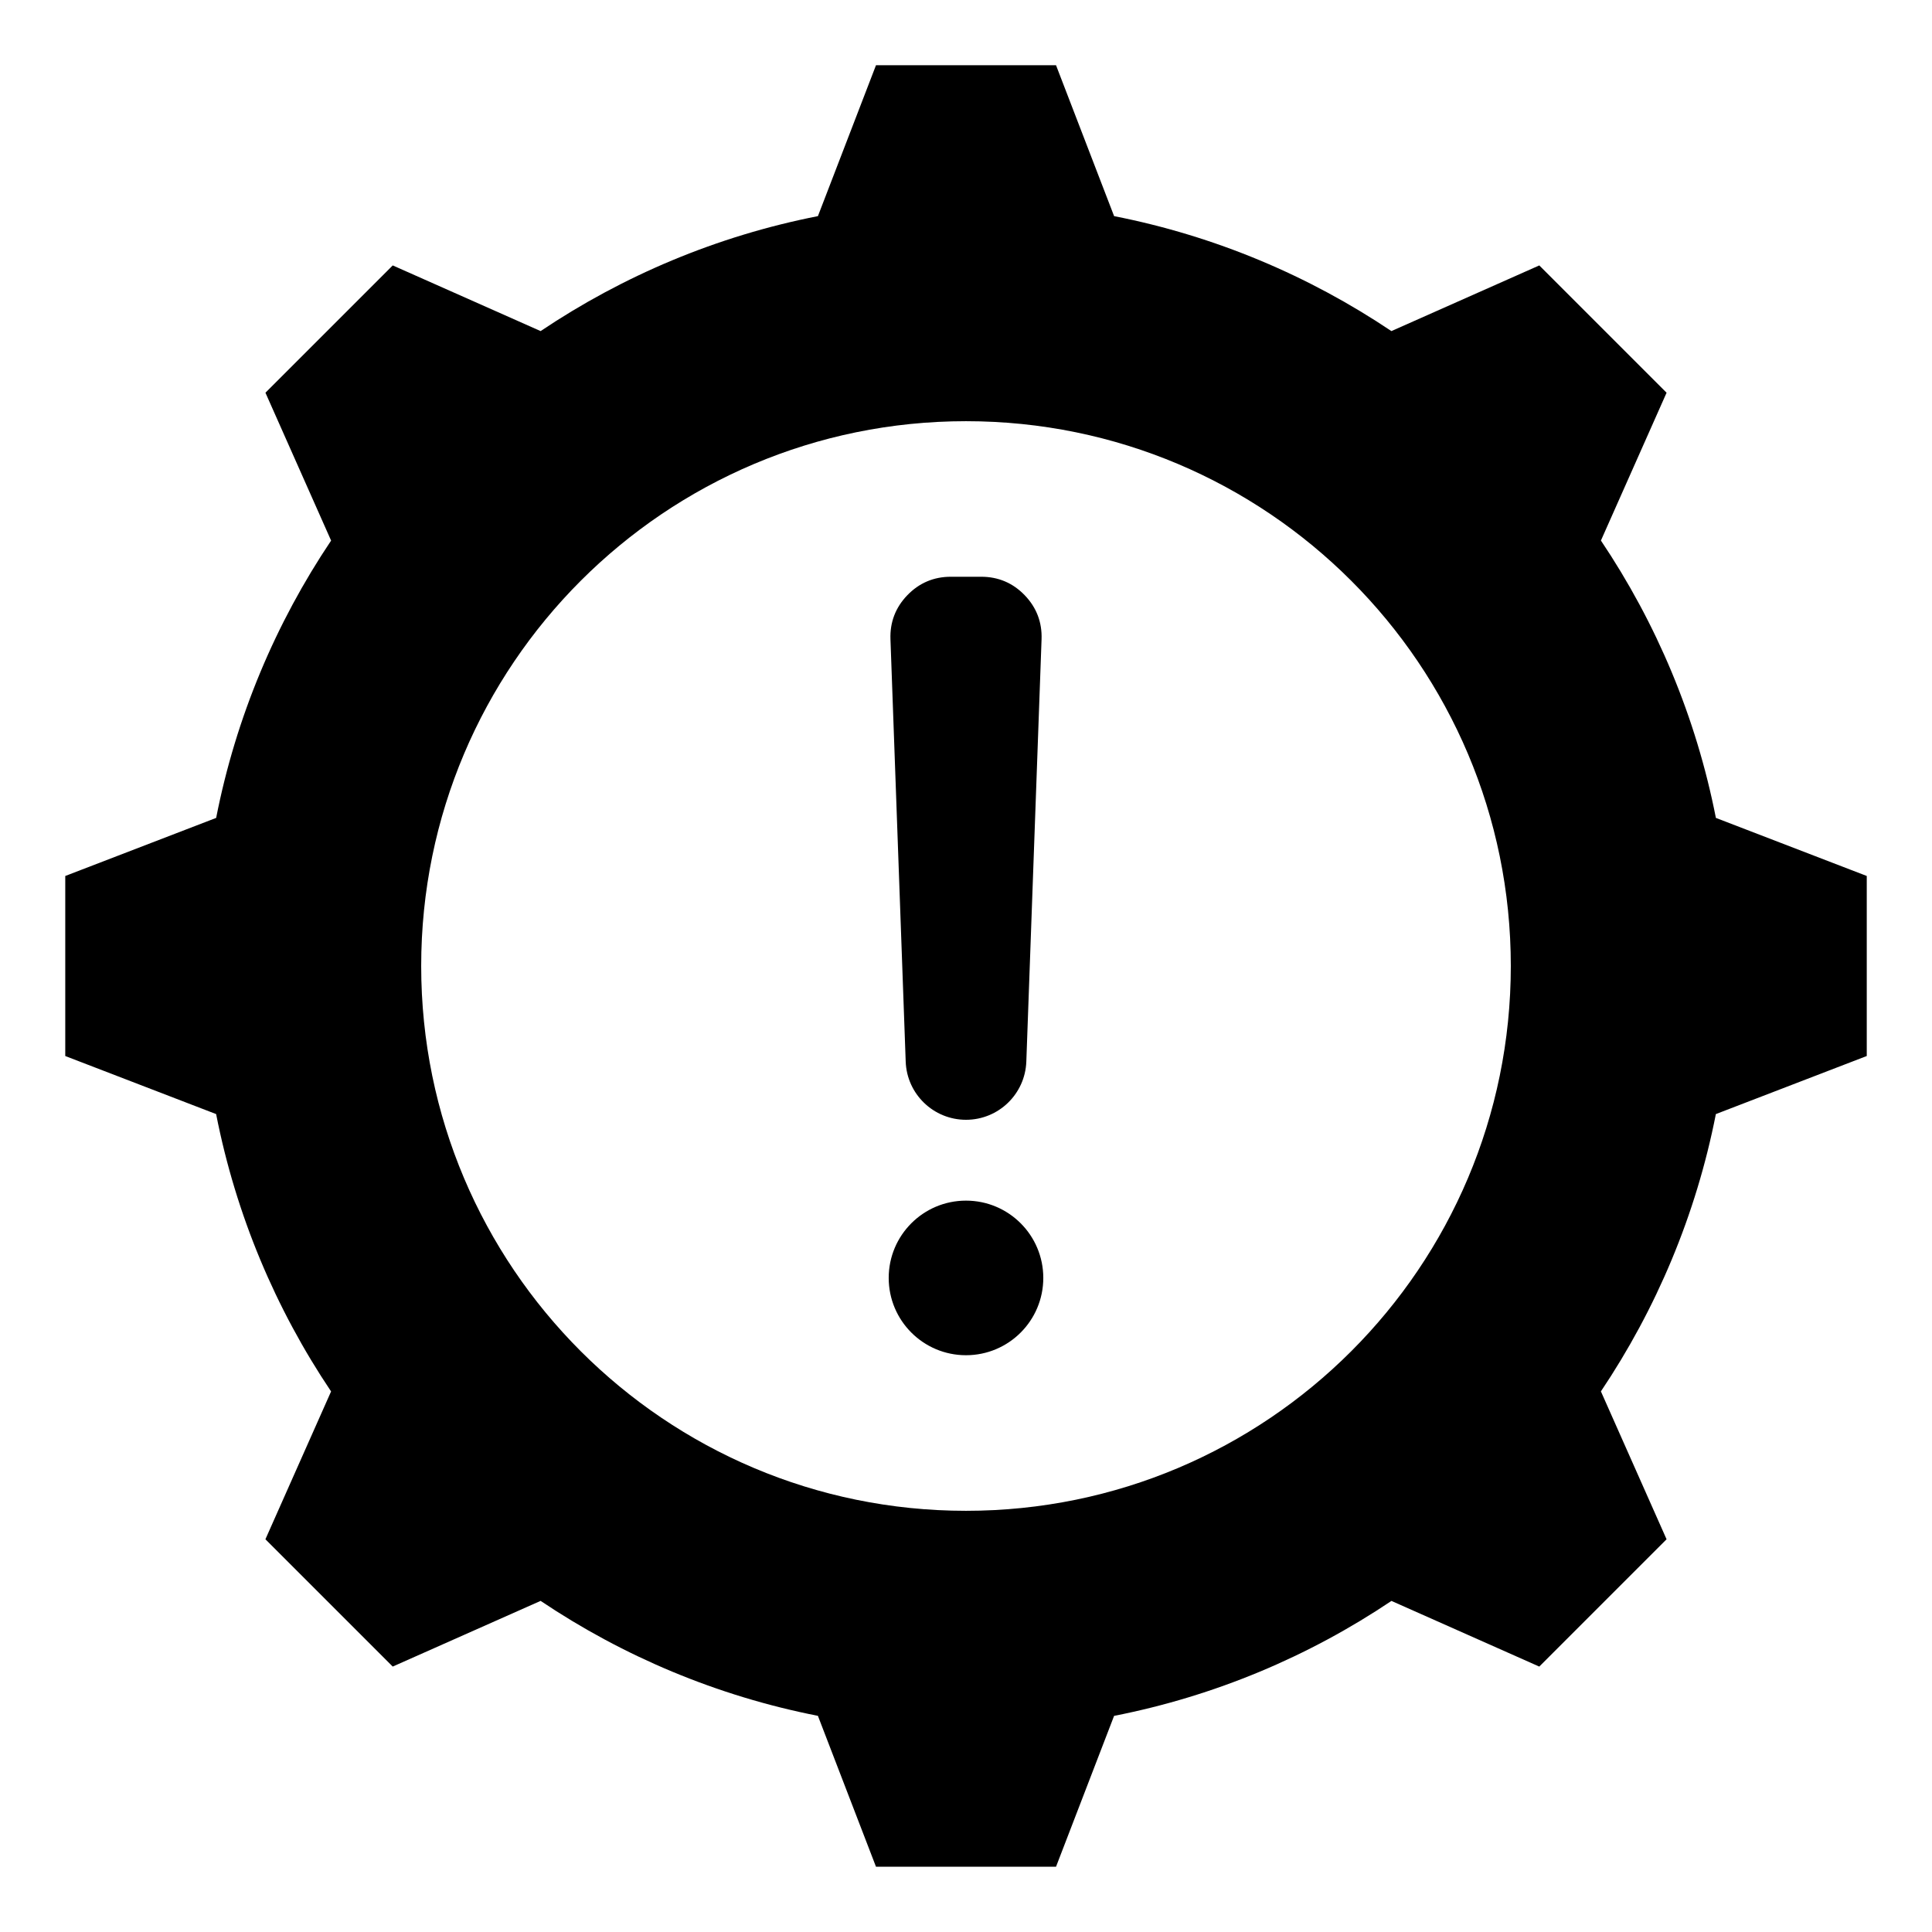 <?xml version="1.0" encoding="UTF-8"?>
<!-- Uploaded to: ICON Repo, www.svgrepo.com, Generator: ICON Repo Mixer Tools -->
<svg fill="#000000" width="800px" height="800px" version="1.1" viewBox="144 144 512 512" xmlns="http://www.w3.org/2000/svg">
 <path d="m400 462.18c11.316 0 20.484 9.172 20.484 20.484 0 11.316-9.168 20.484-20.484 20.484s-20.484-9.172-20.484-20.484c0-11.316 9.168-20.484 20.484-20.484zm0-206.56c-79.738 0-144.38 64.641-144.38 144.38s64.641 144.38 144.38 144.38 144.38-64.641 144.38-144.38-64.645-144.38-144.38-144.38zm39.25-54.344-15.391-39.988h-47.711l-15.391 39.988c-26.766 5.258-51.629 15.793-73.488 30.465l-39.188-17.402-33.734 33.734 17.402 39.188c-14.672 21.852-25.207 46.727-30.465 73.492l-39.988 15.391v47.711l39.98 15.387c5.258 26.77 15.785 51.645 30.465 73.504l-17.402 39.176 33.738 33.734 39.191-17.406c21.859 14.672 46.723 25.207 73.488 30.465l15.391 39.988h47.711l15.387-39.98c26.77-5.258 51.645-15.785 73.504-30.465l39.176 17.402 33.734-33.738-17.402-39.191c14.672-21.859 25.207-46.723 30.465-73.488l39.988-15.391v-47.711l-39.98-15.387c-5.258-26.77-15.785-51.645-30.469-73.504l17.402-39.176-33.734-33.734-39.191 17.402c-21.859-14.672-46.73-25.207-73.488-30.465zm-39.25 239.48c-8.605 0-15.672-6.812-15.98-15.414l-4.039-111.93c-0.164-4.504 1.344-8.434 4.473-11.676 3.129-3.242 7.008-4.891 11.508-4.891h8.082c4.504 0 8.383 1.648 11.508 4.891 3.129 3.242 4.633 7.176 4.473 11.676l-4.039 111.93c-0.316 8.602-7.379 15.414-15.984 15.414z" fill-rule="evenodd"/>
</svg>